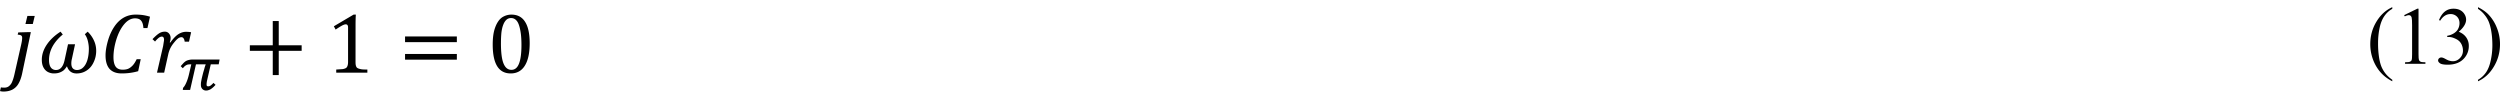 <svg xmlns="http://www.w3.org/2000/svg" xmlns:xlink="http://www.w3.org/1999/xlink" width="695.86" height="25.48" viewBox="0 0 521.895 19.11" xmlns:v="https://vecta.io/nano"><defs><path d="M5.234-5.844l-.266 1.188h-.422c-.023-.352-.102-.609-.234-.766-.125-.164-.34-.25-.641-.25-.406 0-.781.203-1.125.609s-.621.945-.828 1.609c-.199.656-.297 1.266-.297 1.828 0 .449.078.781.234 1 .156.211.398.313.734.313.219 0 .406-.031.563-.094.164-.07.32-.187.469-.344s.285-.375.422-.656h.422L4-.156C3.457 0 2.883.078 2.281.078c-.555 0-.977-.156-1.266-.469C.734-.711.594-1.18.594-1.797c0-.426.078-.922.234-1.484s.375-1.055.656-1.484.609-.75.984-.969c.383-.219.805-.328 1.266-.328.27 0 .52.016.75.047a5.05 5.05 0 0 1 .75.172zm0 0" id="A"/><path d="M1.953-3.141c.281-.395.551-.68.813-.859.27-.176.547-.266.828-.266.207 0 .383.016.531.047l-.219.984h-.453c-.012-.125-.039-.219-.078-.281-.031-.07-.07-.117-.109-.141-.043-.031-.094-.047-.156-.047a.6.6 0 0 0-.359.141c-.117.086-.25.227-.406.422-.156.188-.281.375-.375.563a2.85 2.85 0 0 0-.234.672L1.313 0h-.75l.641-2.781.063-.406c.02-.102.031-.187.031-.25 0-.113-.023-.195-.062-.25s-.102-.078-.172-.078c-.094 0-.195.039-.297.109a2.43 2.43 0 0 0-.406.406L.094-3.5c.27-.281.492-.477.672-.594.188-.125.391-.187.609-.187a.54.54 0 0 1 .438.188.7.7 0 0 1 .172.484 1.09 1.09 0 0 1-.094.438zm0 0" id="B"/><path d="M2.922-5.922l-.203.844h-.766l.203-.844zm-1.312 6c-.094.445-.227.805-.391 1.078a1.56 1.56 0 0 1-.625.609c-.262.133-.57.203-.922.203a1.33 1.33 0 0 1-.375-.047l.094-.391c.063.02.18.031.344.031.137 0 .25-.023.344-.062.102-.043.195-.117.281-.219.094-.094.172-.23.234-.406C.664.707.734.484.797.203l.719-3.172c.063-.289.094-.508.094-.656 0-.125-.031-.207-.094-.25-.062-.051-.187-.082-.375-.094l.063-.234 1.063-.031h.25zm0 0" id="C"/><path d="M3.047-.656h-.016c-.105.168-.215.305-.328.406-.117.094-.258.172-.422.234s-.371.094-.609.094c-.219 0-.43-.055-.625-.156C.859-.18.707-.336.594-.547.477-.766.422-1.031.422-1.344c0-.539.172-1.066.516-1.578s.82-.961 1.438-1.359l.234.297c-.449.367-.805.777-1.062 1.234-.25.461-.375.934-.375 1.422 0 .344.063.605.188.781a.64.64 0 0 0 .547.266c.219 0 .398-.082.547-.25.156-.176.27-.437.344-.781l.359-1.656h.734l-.328 1.516a1.94 1.94 0 0 0-.062.484c0 .23.051.402.156.516s.25.172.438.172a.9.9 0 0 0 .641-.266c.188-.176.332-.43.438-.766.102-.344.156-.738.156-1.187 0-.27-.039-.547-.109-.828s-.18-.508-.312-.687l.297-.266a2.99 2.99 0 0 1 .656.922c.156.336.234.695.234 1.078 0 .43-.09.824-.266 1.188-.168.367-.406.652-.719.859s-.668.313-1.062.313c-.492 0-.824-.242-1-.734zm0 0" id="D"/><path d="M.656-3.187v-.594h5.406v.594zm0 1.828v-.594h5.406v.594zM6.25-2.578zm0 0" id="E"/><path d="M3.047-1.141c0 .168.008.293.031.375a.62.62 0 0 0 .094.219c.051.055.125.094.219.125s.207.059.344.078a6.76 6.76 0 0 0 .547.016V0h-3.25v-.328l.688-.047a1.18 1.18 0 0 0 .328-.109c.07-.051.125-.125.156-.219.039-.094.063-.238.063-.437v-3.578c0-.113-.023-.195-.062-.25s-.105-.078-.187-.078c-.094 0-.23.047-.406.141a8.94 8.94 0 0 0-.641.406l-.187-.344 2.063-1.219h.234c-.023.281-.031.668-.031 1.156zm0 0" id="F"/><path d="M3.672-2.281V.25h-.625v-2.531H.656v-.578h2.391v-2.531h.625v2.531h2.391v.578zm0 0" id="G"/><path d="M2.438.078c-.625 0-1.094-.25-1.406-.75S.563-1.926.563-2.937c0-.539.047-1.008.141-1.406.102-.395.238-.719.406-.969.164-.258.367-.445.609-.562a1.76 1.76 0 0 1 .797-.187c.633 0 1.109.25 1.422.75.32.492.484 1.234.484 2.234 0 1.031-.172 1.82-.516 2.359-.336.531-.824.797-1.469.797zM1.422-3.078c0 .961.086 1.664.266 2.109s.453.672.828.672c.352 0 .613-.207.781-.625.176-.426.266-1.082.266-1.969 0-.664-.047-1.207-.141-1.625-.086-.426-.203-.727-.359-.906-.156-.187-.352-.281-.578-.281-.199 0-.367.063-.5.188s-.246.305-.328.531c-.086.219-.148.492-.187.813-.031.324-.047.688-.047 1.094zm0 0" id="H"/><path d="M4.125-2.672h-.828l-.375 1.641c-.023.094-.039.18-.047.25s-.016.137-.016.188c0 .074.008.133.031.172.031.031.082.047.156.047.082 0 .164-.031.25-.094a2.09 2.09 0 0 0 .281-.266l.219.203c-.105.117-.199.211-.281.281s-.168.137-.25.188c-.086.043-.164.07-.234.094s-.152.031-.234.031-.156-.016-.219-.047-.121-.07-.172-.125a.72.72 0 0 1-.109-.187c-.023-.082-.031-.164-.031-.25s.004-.172.016-.266l.063-.344.063-.266.094-.375.125-.422a3.38 3.38 0 0 1 .141-.437c0-.008-.008-.016-.016-.016h-1L1.141 0H.375l.031-.219C.531-.344.645-.531.75-.781c.113-.25.211-.566.297-.953l.219-.937h-.109c-.086 0-.156.008-.219.016s-.125.031-.187.063-.125.074-.187.125l-.187.203-.219-.219.297-.328c.082-.082.164-.148.25-.203A1.13 1.13 0 0 1 1-3.125a1.55 1.55 0 0 1 .406-.047h2.813zm0 0" id="I"/><path d="M0 0zm0 0" id="J"/><path d="M2.641 1.672v.156c-.418-.219-.766-.469-1.047-.75C1.195.68.891.211.672-.328a4.62 4.62 0 0 1-.328-1.719c0-.852.211-1.633.641-2.344s.977-1.211 1.656-1.516v.172c-.336.188-.617.449-.844.781-.219.324-.383.734-.484 1.234a7.57 7.57 0 0 0-.156 1.563 9.44 9.44 0 0 0 .125 1.625c.07.387.16.691.266.922a3.08 3.08 0 0 0 .406.656c.176.219.406.426.688.625zm0 0" id="K"/><path d="M1-5.078l1.375-.672H2.5V-1c0 .324.016.527.047.609.031.074.082.133.156.172.082.043.254.063.516.063V0H1.094v-.156c.27 0 .441-.02.516-.062.082-.039.141-.094.172-.156.031-.07.047-.281.047-.625v-3.031c0-.414-.016-.68-.047-.797-.023-.082-.059-.145-.109-.187s-.117-.062-.187-.062c-.105 0-.246.043-.422.125zm0 0" id="L"/><path d="M.188-5.734v-.172c.426.211.781.453 1.063.734a4.23 4.23 0 0 1 .906 1.422 4.51 4.51 0 0 1 .328 1.703c0 .855-.215 1.637-.641 2.344-.418.707-.969 1.219-1.656 1.531v-.156a2.57 2.57 0 0 0 .844-.781c.219-.324.379-.734.484-1.234.113-.508.172-1.035.172-1.578 0-.594-.047-1.133-.141-1.625-.074-.375-.164-.676-.266-.906-.105-.238-.246-.461-.422-.672-.168-.219-.391-.422-.672-.609zm0 0" id="M"/><path d="M.438-4.562c.156-.383.352-.676.594-.875.25-.207.555-.312.922-.312.457 0 .805.148 1.047.438.176.219.266.453.266.703 0 .406-.258.828-.766 1.266.344.137.602.336.781.594a1.51 1.51 0 0 1 .266.891 1.88 1.88 0 0 1-.469 1.266c-.398.461-.98.688-1.75.688C.941.094.68.047.547-.047S.344-.238.344-.344c0-.082.031-.156.094-.219.07-.062.148-.094.234-.094.07 0 .145.016.219.047.039.012.145.063.313.156.164.086.285.133.359.141a1.04 1.04 0 0 0 .328.047c.281 0 .523-.109.734-.328s.313-.477.313-.781c0-.219-.047-.43-.141-.641-.074-.145-.156-.258-.25-.344-.117-.113-.277-.211-.484-.297-.211-.094-.422-.141-.641-.141h-.125v-.125c.219-.031.438-.109.656-.234.219-.133.375-.289.469-.469.102-.187.156-.391.156-.609 0-.281-.09-.508-.266-.687a.92.92 0 0 0-.672-.266c-.43 0-.789.23-1.078.688zm0 0" id="N"/></defs><g transform="matrix(2 0 0 2 -55.474 -1505.947)"><use xlink:href="#C" x="28.44" y="760.56"/><use xlink:href="#D" x="31.68" y="760.56"/><use xlink:href="#A" x="38.16" y="760.56"/><use xlink:href="#B" x="43.56" y="760.56"/><use xlink:href="#I" x="46.44" y="762.36"/><use xlink:href="#G" x="53.16" y="760.56"/><use xlink:href="#F" x="61.8" y="760.56"/><use xlink:href="#E" x="69.36" y="760.56"/><use xlink:href="#H" x="78.603" y="760.56"/><use xlink:href="#J" x="83.526" y="760.56"/></g><g transform="matrix(2 0 0 2 -55.474 -1504.447)"><use xlink:href="#K" x="274.8" y="758.88"/><use xlink:href="#L" x="277.68" y="758.88"/><use xlink:href="#N" x="281.88" y="758.88"/><use xlink:href="#M" x="286.2" y="758.88"/></g></svg>